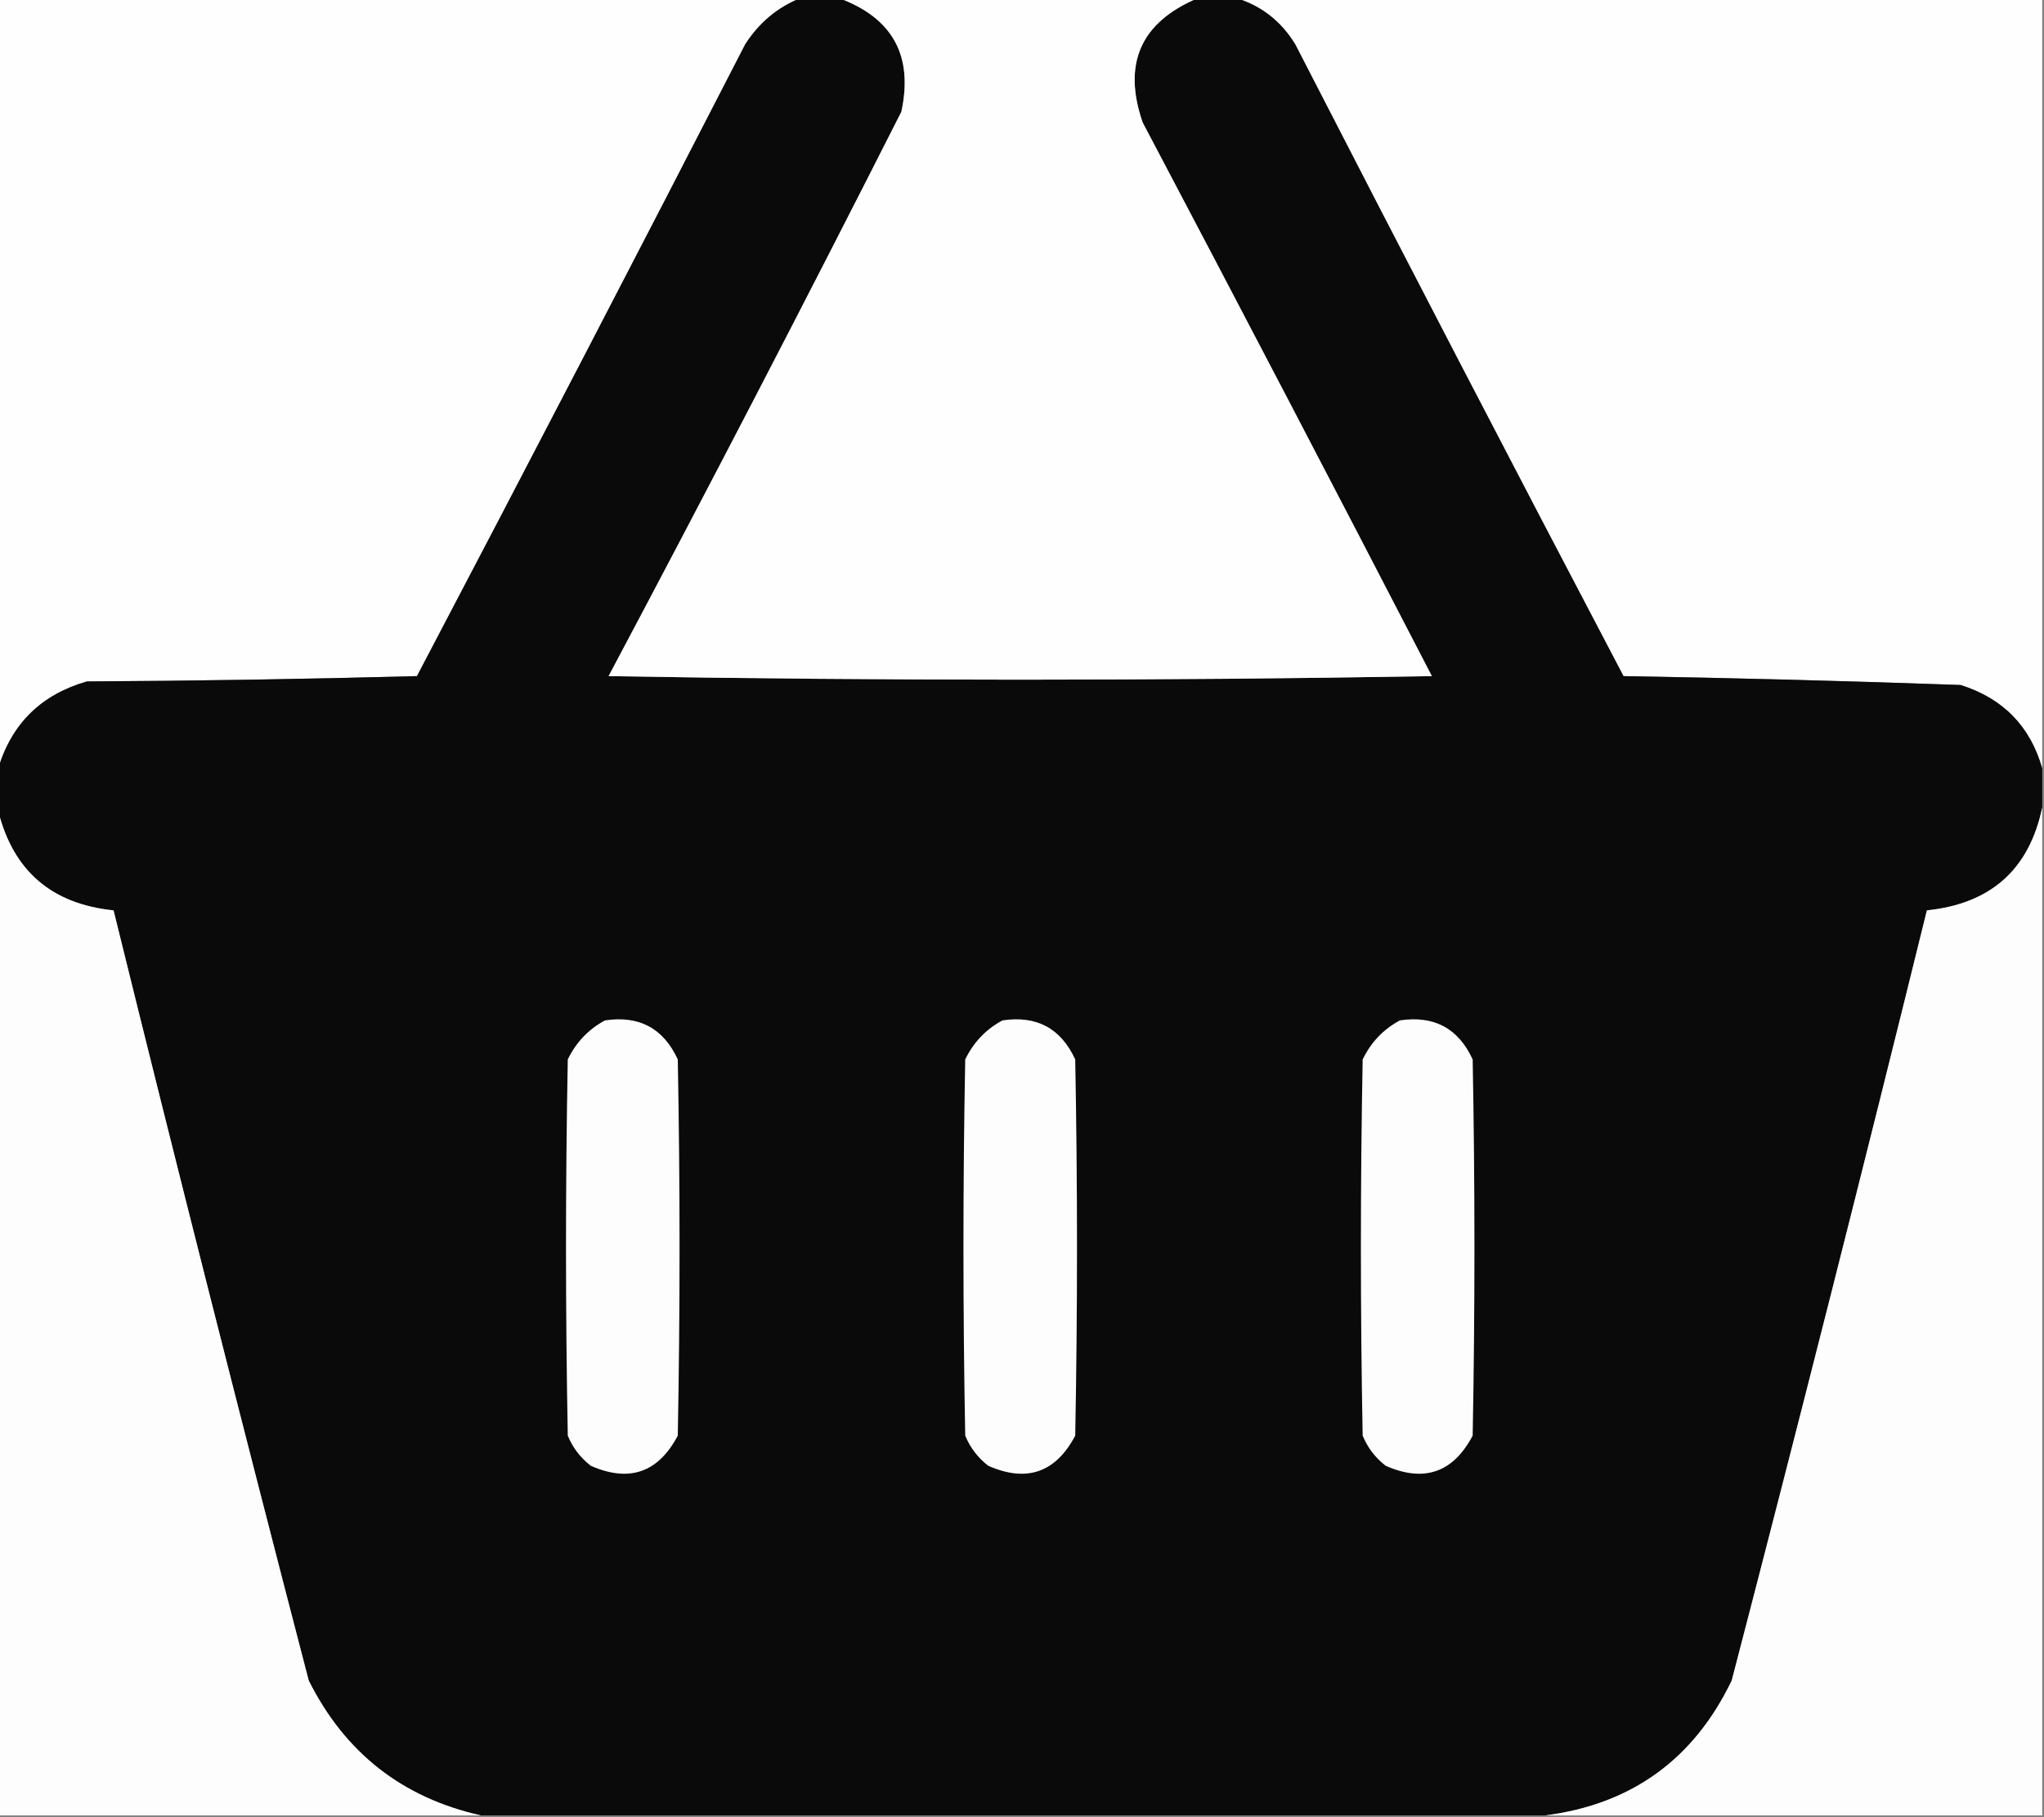 <?xml version="1.0" encoding="UTF-8"?>
<!DOCTYPE svg PUBLIC "-//W3C//DTD SVG 1.1//EN" "http://www.w3.org/Graphics/SVG/1.1/DTD/svg11.dtd">
<svg xmlns="http://www.w3.org/2000/svg" version="1.1" width="576px" height="512px" style="shape-rendering:geometricPrecision; text-rendering:geometricPrecision; image-rendering:optimizeQuality; fill-rule:evenodd; clip-rule:evenodd" xmlns:xlink="http://www.w3.org/1999/xlink">
<rect width="100%" height="100%" fill="#808080" stroke="none"/>
<g><path style="opacity:1" fill="#fefefe" d="M -0.5,-0.5 C 74.833,-0.5 150.167,-0.5 225.5,-0.5C 219.035,2.118 213.869,6.452 210,12.5C 179.422,71.99 148.588,131.324 117.5,190.5C 86.505,191.333 55.505,191.833 24.5,192C 11.651,195.683 3.318,203.85 -0.5,216.5C -0.5,144.167 -0.5,71.833 -0.5,-0.5 Z"/></g>
<g><path style="opacity:1" fill="#fefefe" d="M 348.5,-0.5 C 424.167,-0.5 499.833,-0.5 575.5,-0.5C 575.5,71.833 575.5,144.167 575.5,216.5C 572.114,204.612 564.447,196.779 552.5,193C 520.867,191.87 489.201,191.037 457.5,190.5C 426.412,131.324 395.578,71.99 365,12.5C 361.061,6.048 355.561,1.714 348.5,-0.5 Z"/></g>
<g><path style="opacity:1" fill="#0a0a0a" d="M 225.5,-0.5 C 229.167,-0.5 232.833,-0.5 236.5,-0.5C 251.588,5.092 257.421,15.758 254,31.5C 227.025,84.783 199.525,137.783 171.5,190.5C 248.833,191.833 326.167,191.833 403.5,190.5C 376.535,138.375 349.368,86.376 322,34.5C 316.281,17.942 321.448,6.276 337.5,-0.5C 341.167,-0.5 344.833,-0.5 348.5,-0.5C 355.561,1.714 361.061,6.048 365,12.5C 395.578,71.99 426.412,131.324 457.5,190.5C 489.201,191.037 520.867,191.87 552.5,193C 564.447,196.779 572.114,204.612 575.5,216.5C 575.5,220.167 575.5,223.833 575.5,227.5C 571.857,244.966 561.024,254.632 543,256.5C 525.135,328.961 506.801,401.294 488,473.5C 477.326,495.684 459.826,508.351 435.5,511.5C 335.5,511.5 235.5,511.5 135.5,511.5C 113.355,506.528 97.189,493.861 87,473.5C 68.198,401.294 49.865,328.961 32,256.5C 14.547,254.71 3.714,245.377 -0.5,228.5C -0.5,224.5 -0.5,220.5 -0.5,216.5C 3.318,203.85 11.651,195.683 24.5,192C 55.505,191.833 86.505,191.333 117.5,190.5C 148.588,131.324 179.422,71.99 210,12.5C 213.869,6.452 219.035,2.118 225.5,-0.5 Z"/></g>
<g><path style="opacity:1" fill="#fefefe" d="M 236.5,-0.5 C 270.167,-0.5 303.833,-0.5 337.5,-0.5C 321.448,6.276 316.281,17.942 322,34.5C 349.368,86.376 376.535,138.375 403.5,190.5C 326.167,191.833 248.833,191.833 171.5,190.5C 199.525,137.783 227.025,84.783 254,31.5C 257.421,15.758 251.588,5.092 236.5,-0.5 Z"/></g>
<g><path style="opacity:1" fill="#fdfdfd" d="M -0.5,228.5 C 3.714,245.377 14.547,254.71 32,256.5C 49.865,328.961 68.198,401.294 87,473.5C 97.189,493.861 113.355,506.528 135.5,511.5C 90.167,511.5 44.833,511.5 -0.5,511.5C -0.5,417.167 -0.5,322.833 -0.5,228.5 Z"/></g>
<g><path style="opacity:1" fill="#fdfdfd" d="M 575.5,227.5 C 575.5,322.167 575.5,416.833 575.5,511.5C 528.833,511.5 482.167,511.5 435.5,511.5C 459.826,508.351 477.326,495.684 488,473.5C 506.801,401.294 525.135,328.961 543,256.5C 561.024,254.632 571.857,244.966 575.5,227.5 Z"/></g>
<g><path style="opacity:1" fill="#fdfdfd" d="M 170.5,287.5 C 180.121,286.06 186.955,289.726 191,298.5C 191.667,333.833 191.667,369.167 191,404.5C 185.496,414.92 177.329,417.753 166.5,413C 163.567,410.736 161.4,407.902 160,404.5C 159.333,369.167 159.333,333.833 160,298.5C 162.357,293.645 165.857,289.979 170.5,287.5 Z"/></g>
<g><path style="opacity:1" fill="#fdfdfd" d="M 282.5,287.5 C 292.121,286.06 298.955,289.726 303,298.5C 303.667,333.833 303.667,369.167 303,404.5C 297.496,414.92 289.329,417.753 278.5,413C 275.567,410.736 273.4,407.902 272,404.5C 271.333,369.167 271.333,333.833 272,298.5C 274.357,293.645 277.857,289.979 282.5,287.5 Z"/></g>
<g><path style="opacity:1" fill="#fdfdfd" d="M 394.5,287.5 C 404.121,286.06 410.955,289.726 415,298.5C 415.667,333.833 415.667,369.167 415,404.5C 409.496,414.92 401.329,417.753 390.5,413C 387.567,410.736 385.4,407.902 384,404.5C 383.333,369.167 383.333,333.833 384,298.5C 386.357,293.645 389.857,289.979 394.5,287.5 Z"/></g>
</svg>
